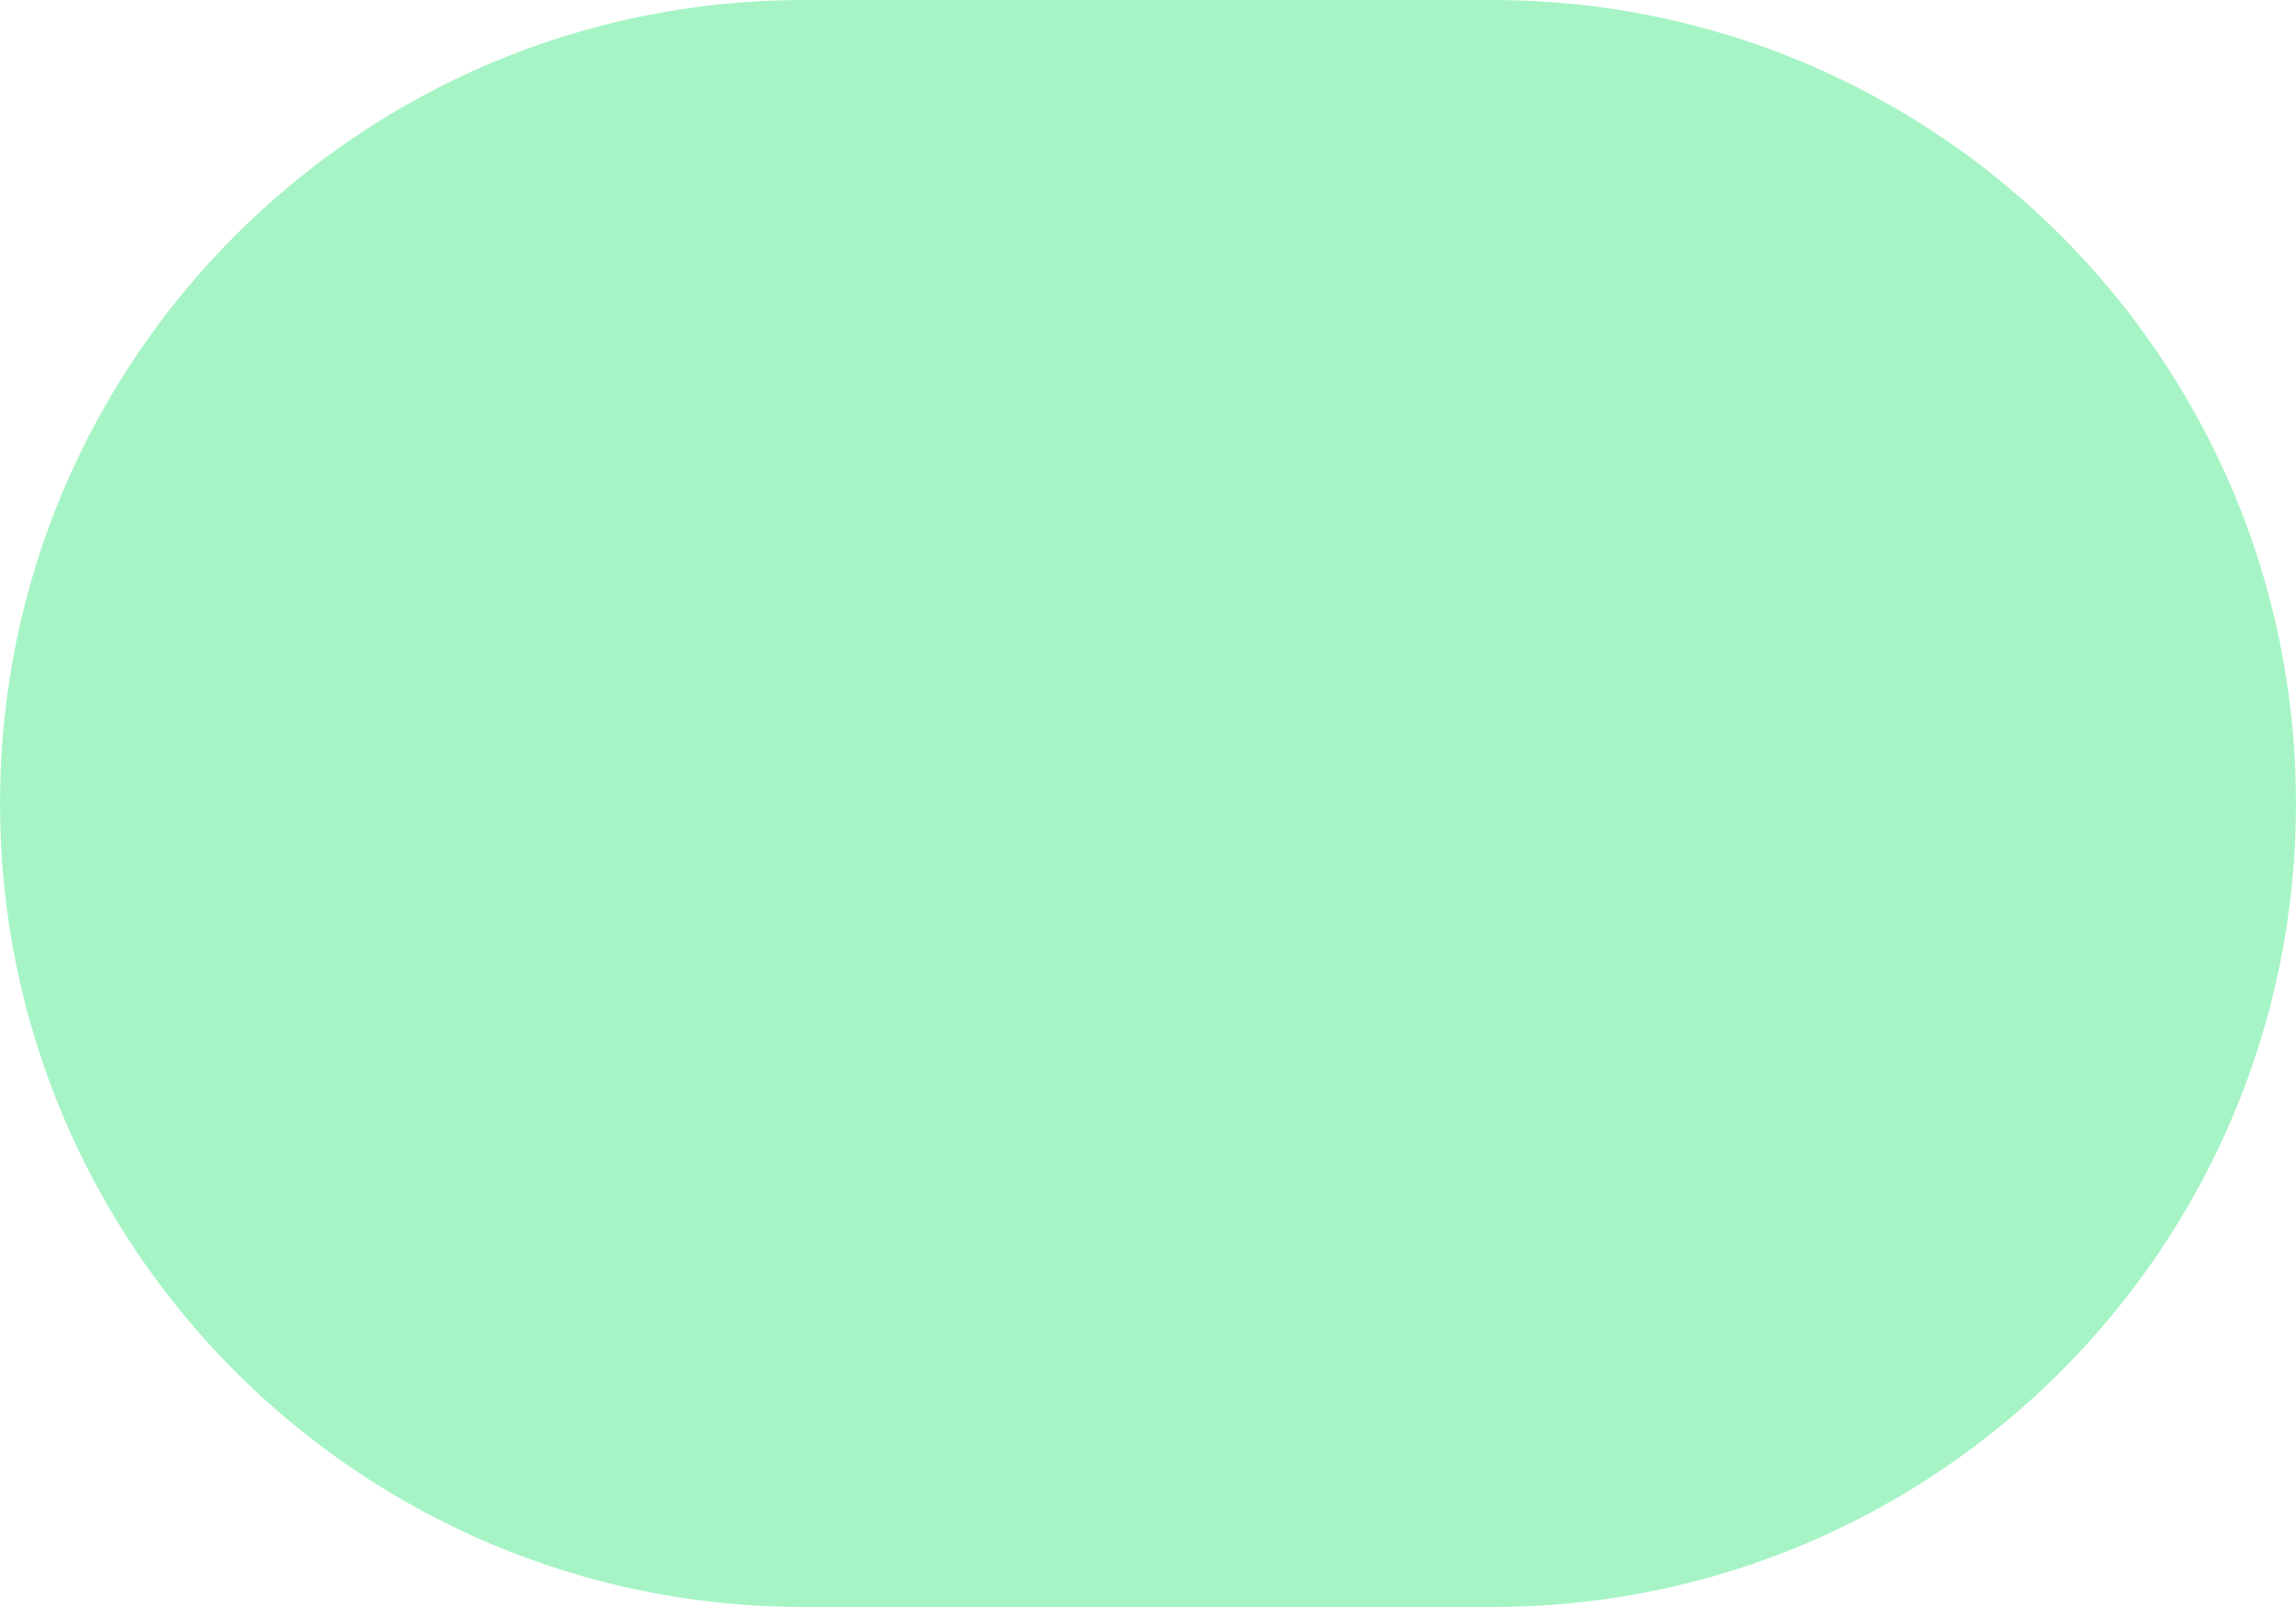 <?xml version="1.0" encoding="utf-8"?>
<svg xmlns="http://www.w3.org/2000/svg" fill="none" height="100%" overflow="visible" preserveAspectRatio="none" style="display: block;" viewBox="0 0 10 7" width="100%">
<path clip-rule="evenodd" d="M0 3.5C0 1.567 1.567 0 3.5 0H6.5C8.433 0 10 1.567 10 3.5V3.5C10 5.433 8.433 7 6.5 7H3.5C1.567 7 0 5.433 0 3.5V3.5Z" fill="#A6F4C5" fill-rule="evenodd" id="Color"/>
</svg>